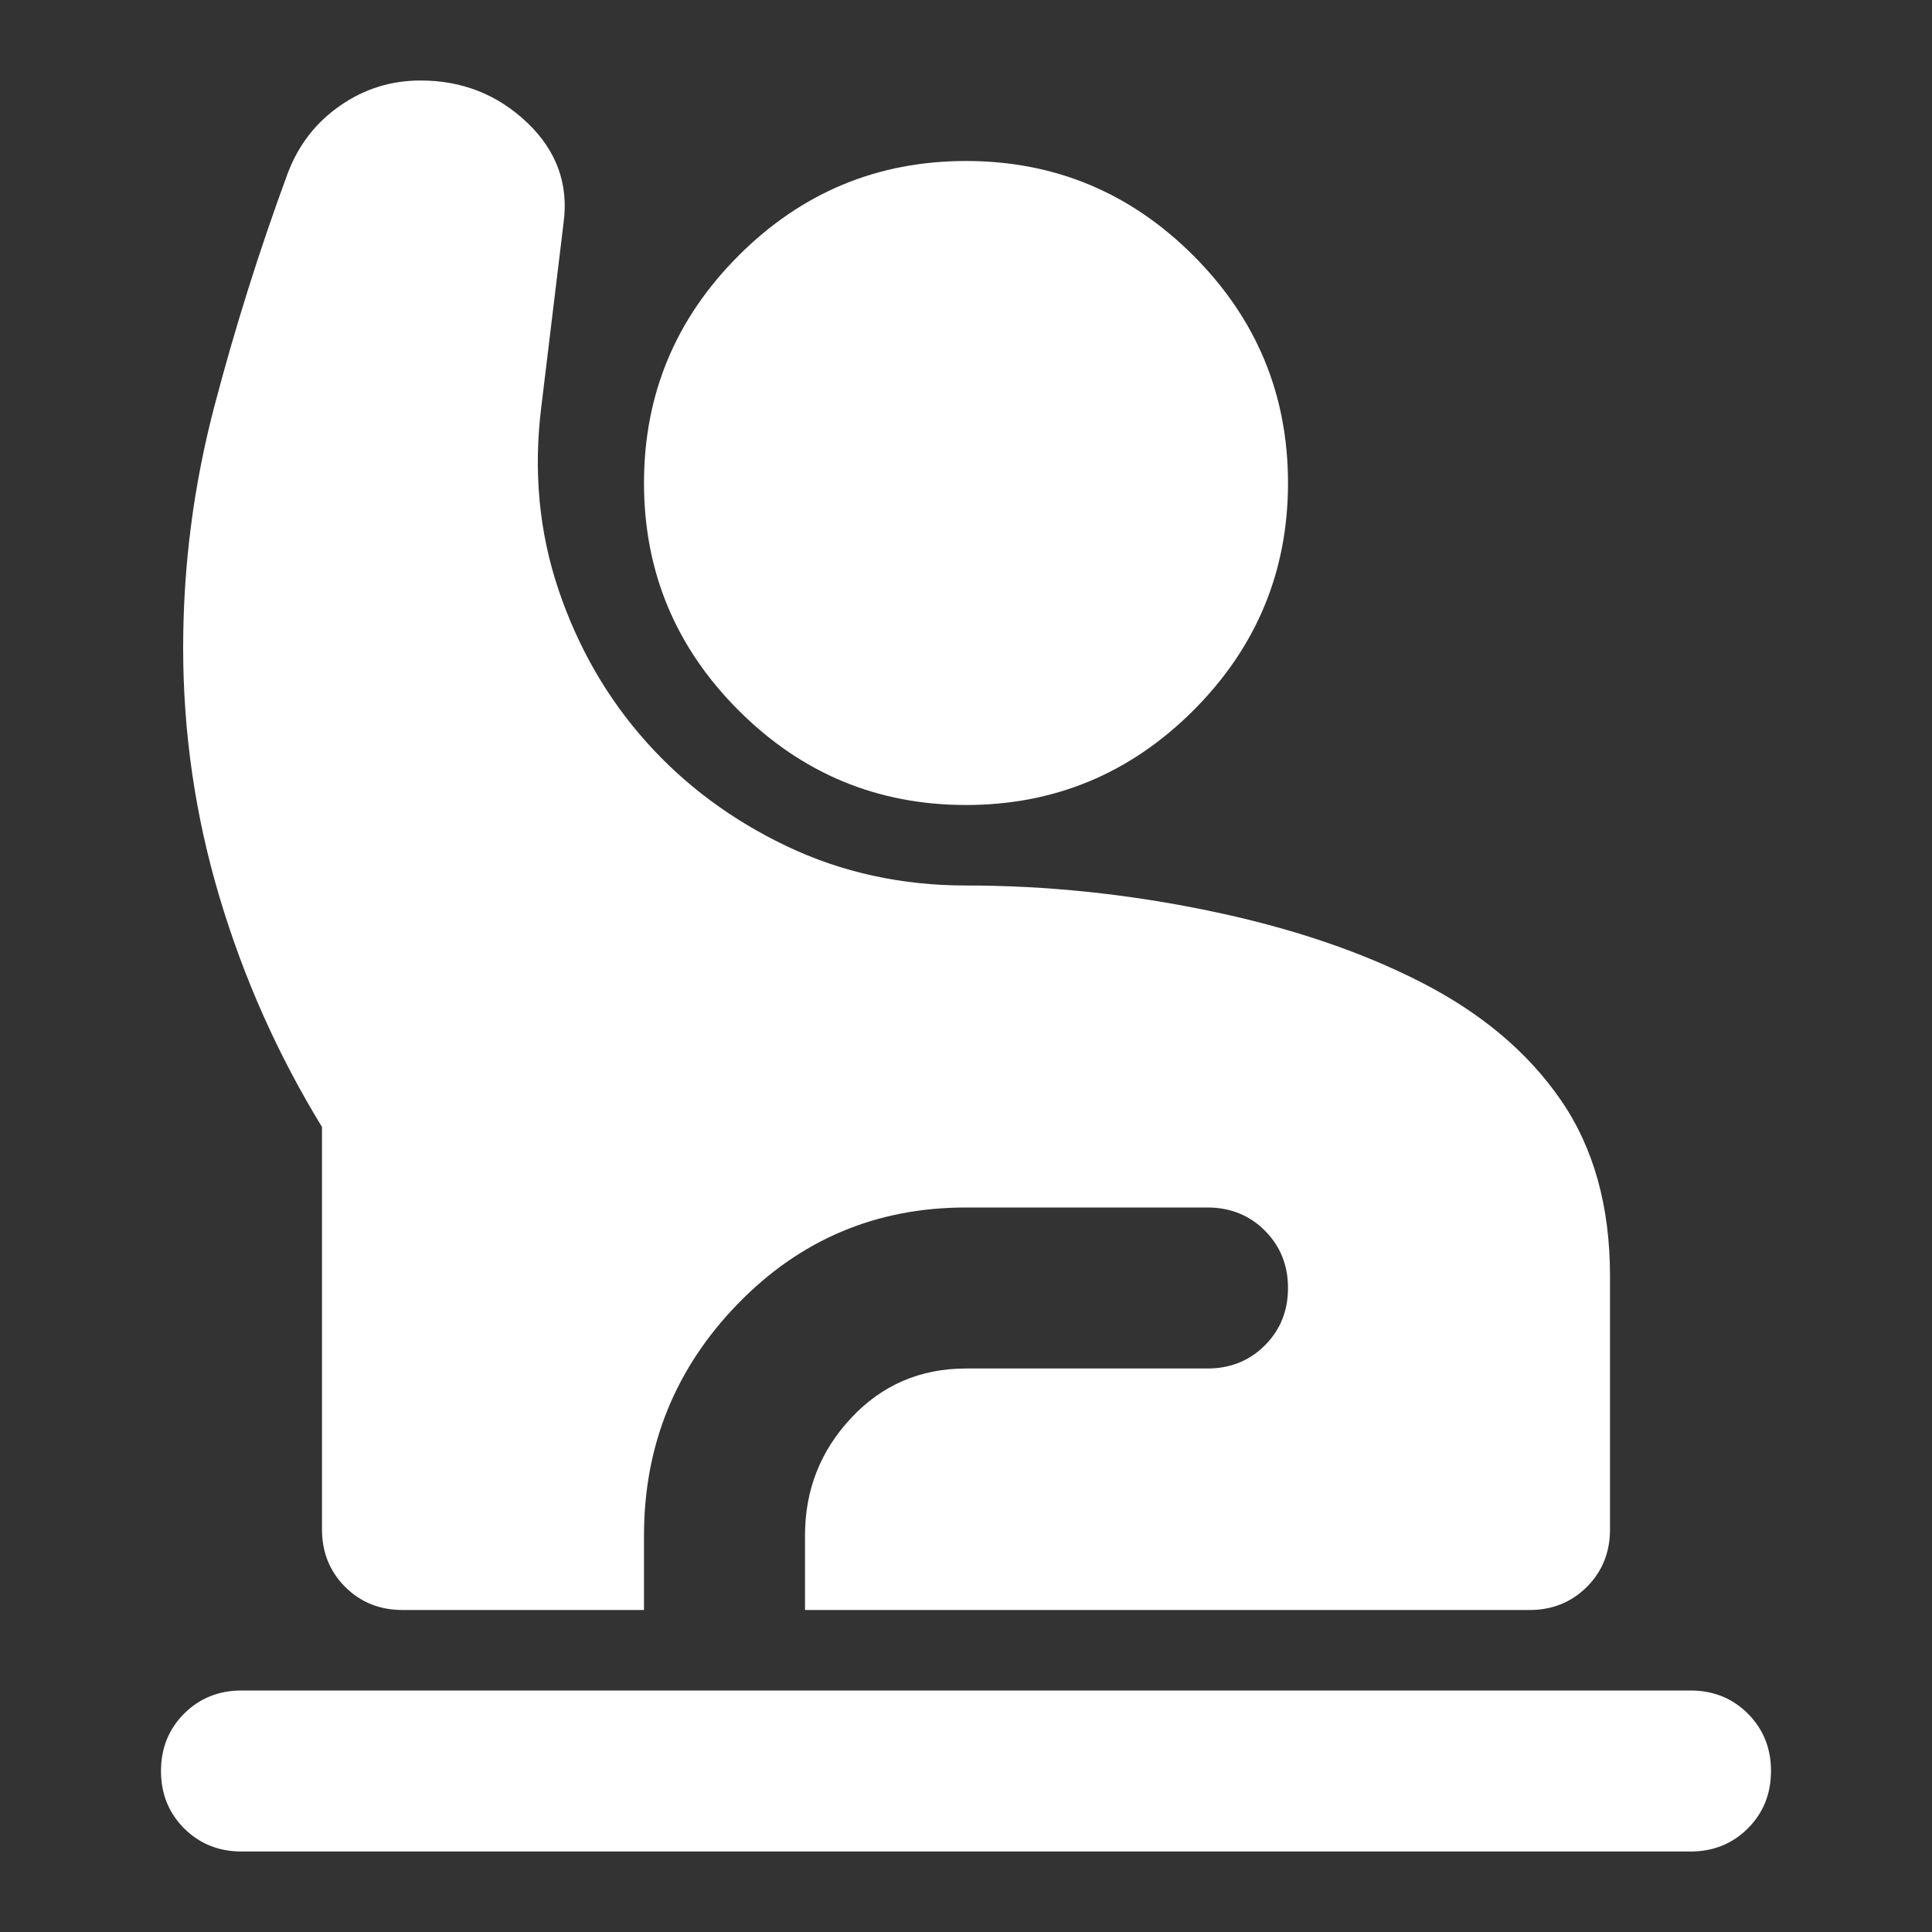 <svg width="30" height="30" viewBox="0 0 30 30" fill="none" xmlns="http://www.w3.org/2000/svg">
<rect x="0" y="0" width="30" height="30" fill="#333333" stroke="none"/>
<path d="M3.75 28.75C3.396 28.75 3.099 28.63 2.859 28.391C2.62 28.151 2.5 27.854 2.5 27.5C2.5 27.146 2.62 26.849 2.859 26.609C3.099 26.37 3.396 26.25 3.75 26.25H26.25C26.604 26.25 26.901 26.37 27.141 26.609C27.38 26.849 27.5 27.146 27.5 27.5C27.5 27.854 27.38 28.151 27.141 28.391C26.901 28.63 26.604 28.75 26.25 28.75H3.75ZM6.25 25C5.896 25 5.599 24.88 5.359 24.641C5.12 24.401 5 24.104 5 23.75V17.5C4.312 16.375 3.781 15.182 3.406 13.922C3.031 12.662 2.844 11.375 2.844 10.062C2.844 8.792 3.005 7.542 3.328 6.312C3.651 5.083 4.031 3.875 4.469 2.688C4.635 2.25 4.906 1.901 5.281 1.641C5.656 1.38 6.073 1.25 6.531 1.25C7.177 1.25 7.729 1.469 8.188 1.906C8.646 2.344 8.833 2.865 8.75 3.469L8.406 6.312C8.281 7.312 8.37 8.26 8.672 9.156C8.974 10.052 9.427 10.838 10.031 11.516C10.635 12.193 11.365 12.734 12.219 13.141C13.073 13.547 14 13.75 15 13.75C16.25 13.75 17.505 13.88 18.766 14.141C20.026 14.401 21.125 14.771 22.062 15.25C23 15.729 23.724 16.338 24.234 17.078C24.745 17.818 25 18.729 25 19.812V23.75C25 24.104 24.88 24.401 24.641 24.641C24.401 24.88 24.104 25 23.75 25H12.5V23.844C12.5 23.135 12.74 22.526 13.219 22.016C13.698 21.505 14.292 21.25 15 21.25H18.75C19.104 21.25 19.401 21.13 19.641 20.891C19.88 20.651 20 20.354 20 20C20 19.646 19.88 19.349 19.641 19.109C19.401 18.87 19.104 18.75 18.75 18.75H15C13.604 18.75 12.422 19.25 11.453 20.25C10.484 21.25 10 22.448 10 23.844V25H6.25ZM15 12.5C13.625 12.5 12.448 12.01 11.469 11.031C10.49 10.052 10 8.875 10 7.5C10 6.125 10.49 4.948 11.469 3.969C12.448 2.99 13.625 2.5 15 2.5C16.375 2.5 17.552 2.99 18.531 3.969C19.51 4.948 20 6.125 20 7.5C20 8.875 19.51 10.052 18.531 11.031C17.552 12.01 16.375 12.5 15 12.5Z" fill="white"/>
</svg>
